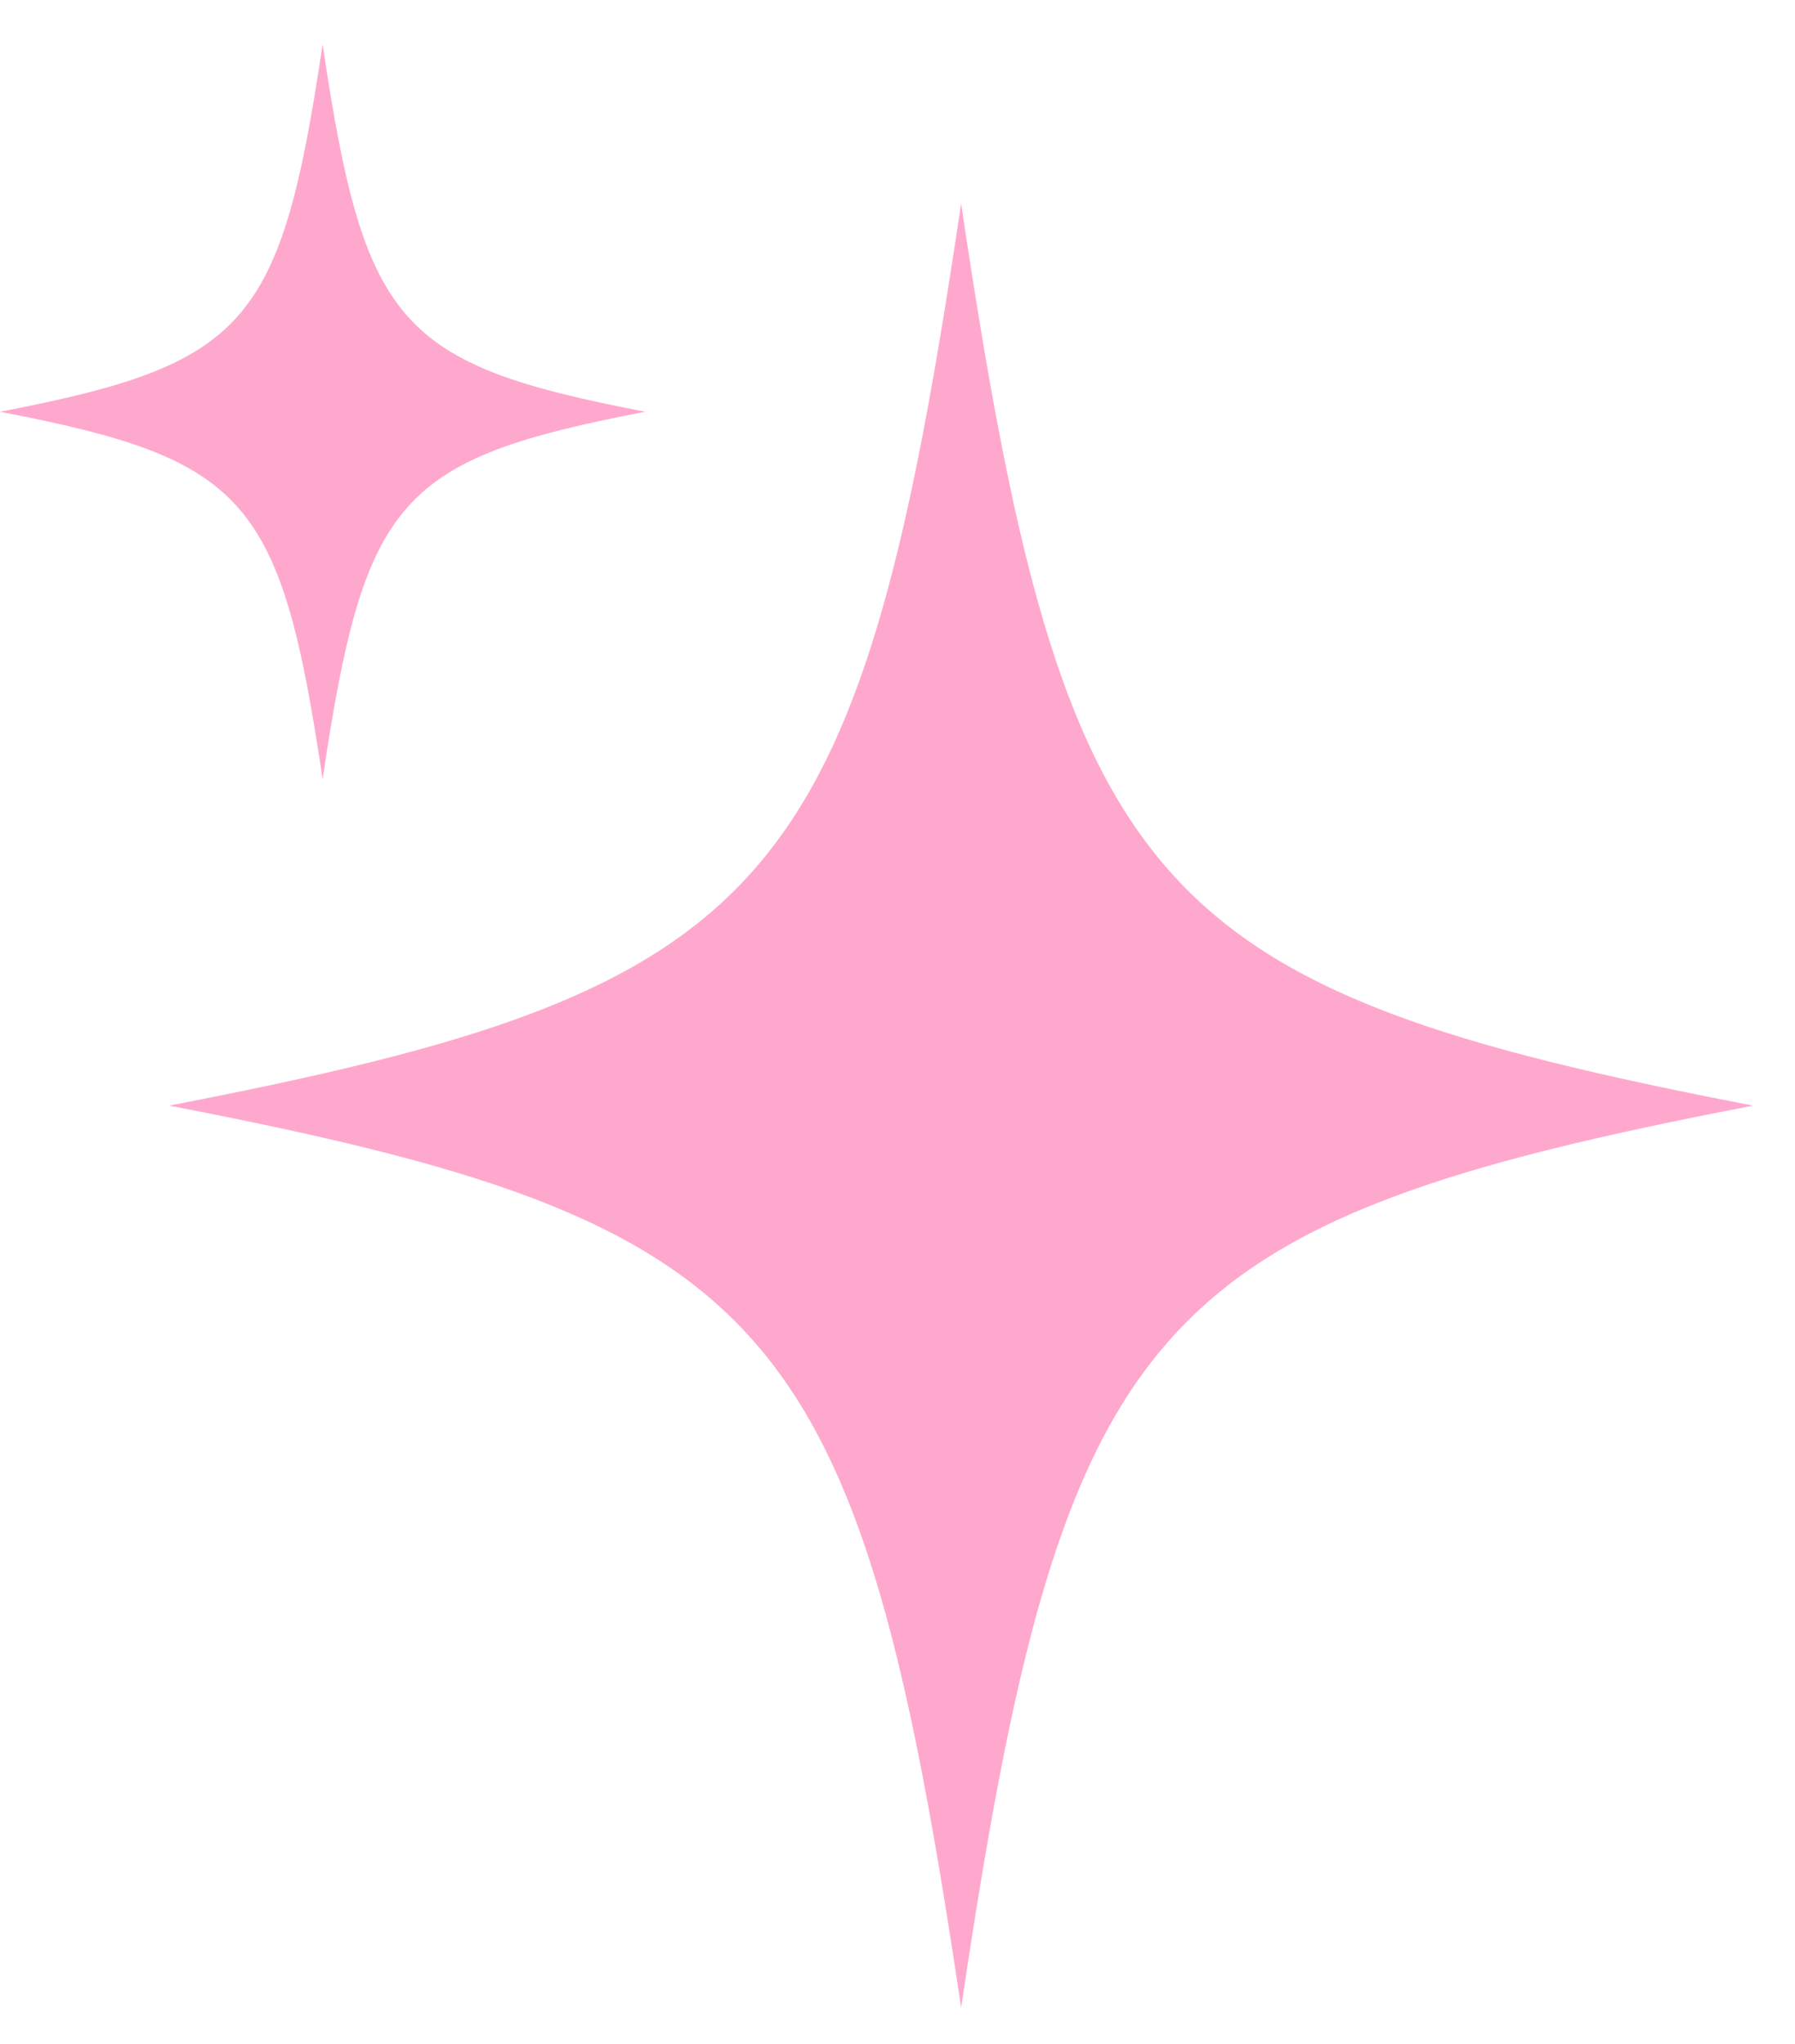 <svg width="29" height="33" viewBox="0 0 29 33" fill="none" xmlns="http://www.w3.org/2000/svg">
<path d="M28.324 17.851C18.529 19.738 17.186 21.267 15.528 32.416C13.87 21.267 12.527 19.738 2.732 17.851C12.527 15.964 13.87 14.434 15.528 3.286C17.186 14.434 18.529 15.964 28.324 17.851Z" fill="#FFA8CD"/>
<path d="M10.424 6.648C6.435 7.416 5.887 8.039 5.212 12.58C4.537 8.039 3.989 7.416 0 6.648C3.989 5.879 4.537 5.256 5.212 0.715C5.887 5.256 6.435 5.879 10.424 6.648Z" fill="#FFA8CD"/>
</svg>
